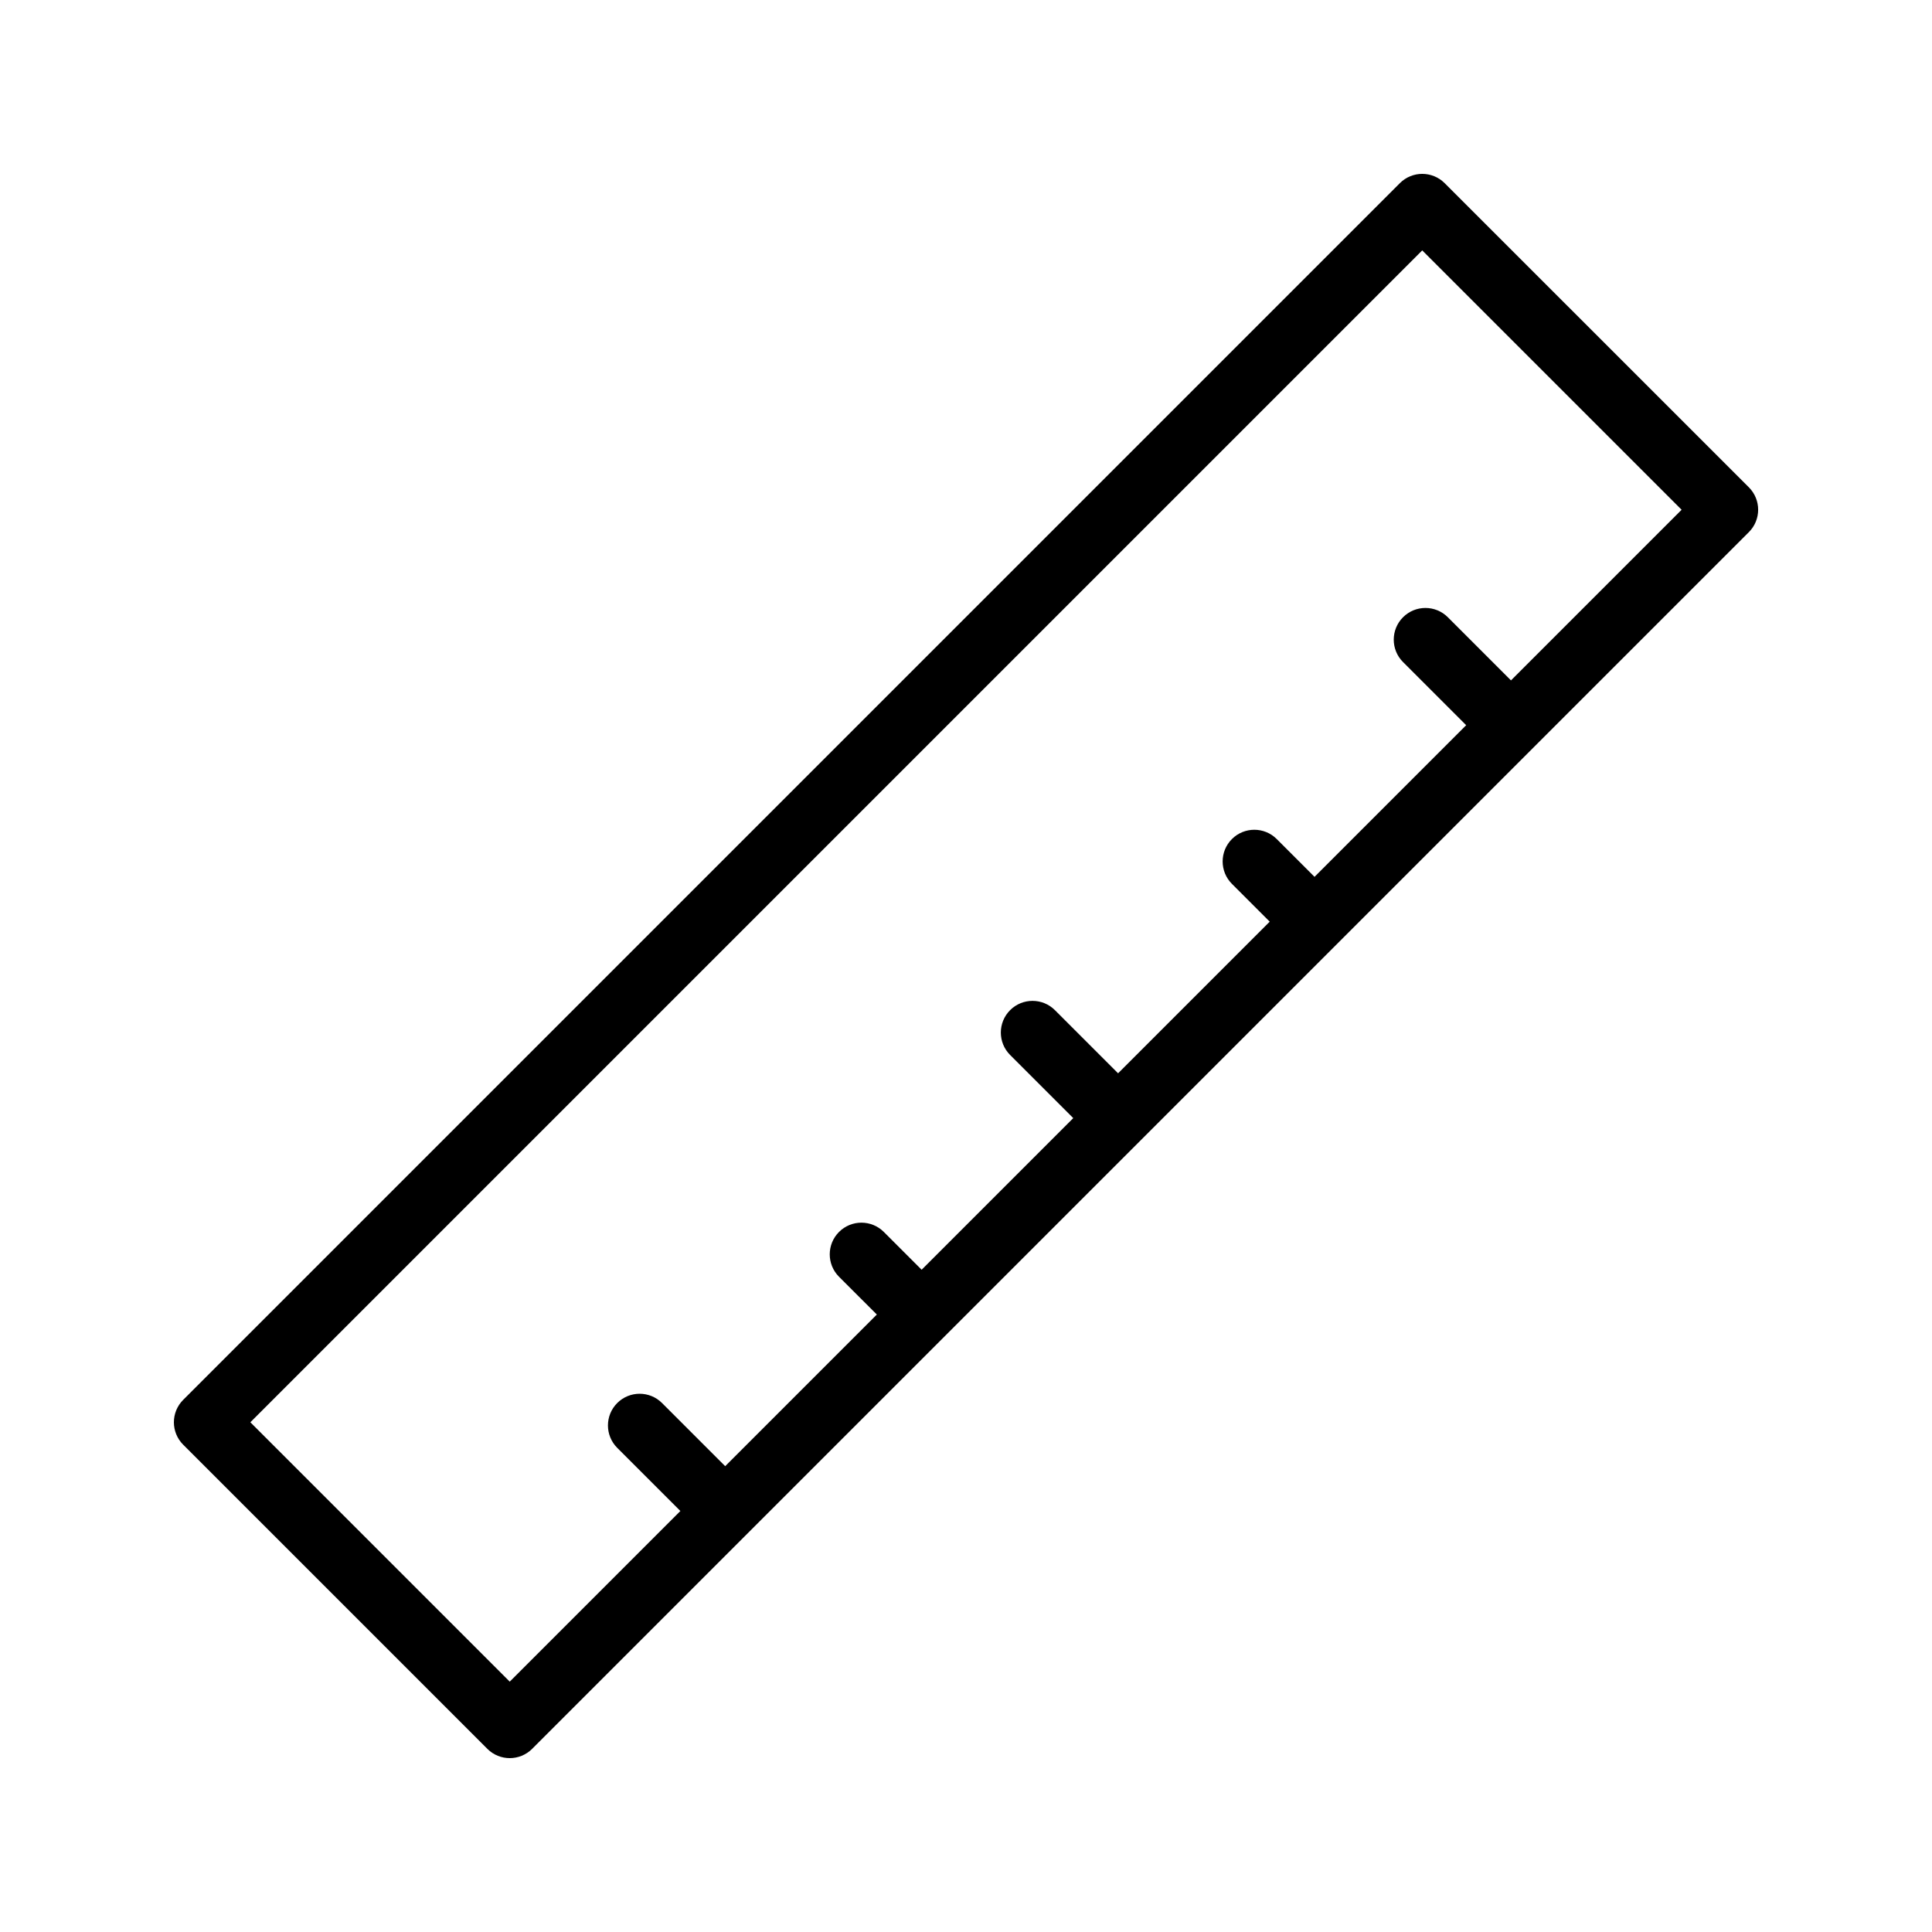 <?xml version="1.0" encoding="UTF-8"?>
<!-- Uploaded to: ICON Repo, www.iconrepo.com, Generator: ICON Repo Mixer Tools -->
<svg fill="#000000" width="800px" height="800px" version="1.1" viewBox="144 144 512 512" xmlns="http://www.w3.org/2000/svg">
 <path d="m526.85 192.54c-3.281-3.281-8.594-3.281-11.875 0l-322.43 322.44c-3.281 3.281-3.281 8.594 0 11.875l80.609 80.609c1.641 1.637 3.789 2.457 5.938 2.457 2.148 0 4.297-0.82 5.938-2.461l322.44-322.44c3.281-3.281 3.281-8.594 0-11.875zm17.578 131.77-16.734-16.734c-3.281-3.281-8.594-3.281-11.875 0s-3.281 8.598 0 11.875l16.734 16.734-40.188 40.188-10.016-10.016c-3.281-3.281-8.594-3.281-11.875 0s-3.281 8.594 0 11.875l10.016 10.016-40.188 40.188-16.734-16.734c-3.281-3.281-8.594-3.281-11.875 0-3.281 3.277-3.281 8.594 0 11.875l16.734 16.734-40.184 40.184-10.016-10.016c-3.281-3.281-8.594-3.281-11.875 0s-3.281 8.594 0 11.875l10.02 10.012-40.188 40.188-16.734-16.734c-3.281-3.281-8.594-3.281-11.875 0-3.281 3.277-3.281 8.594 0 11.875l16.734 16.734-45.223 45.223-68.738-68.738 310.56-310.56 68.738 68.738z"/>
</svg>